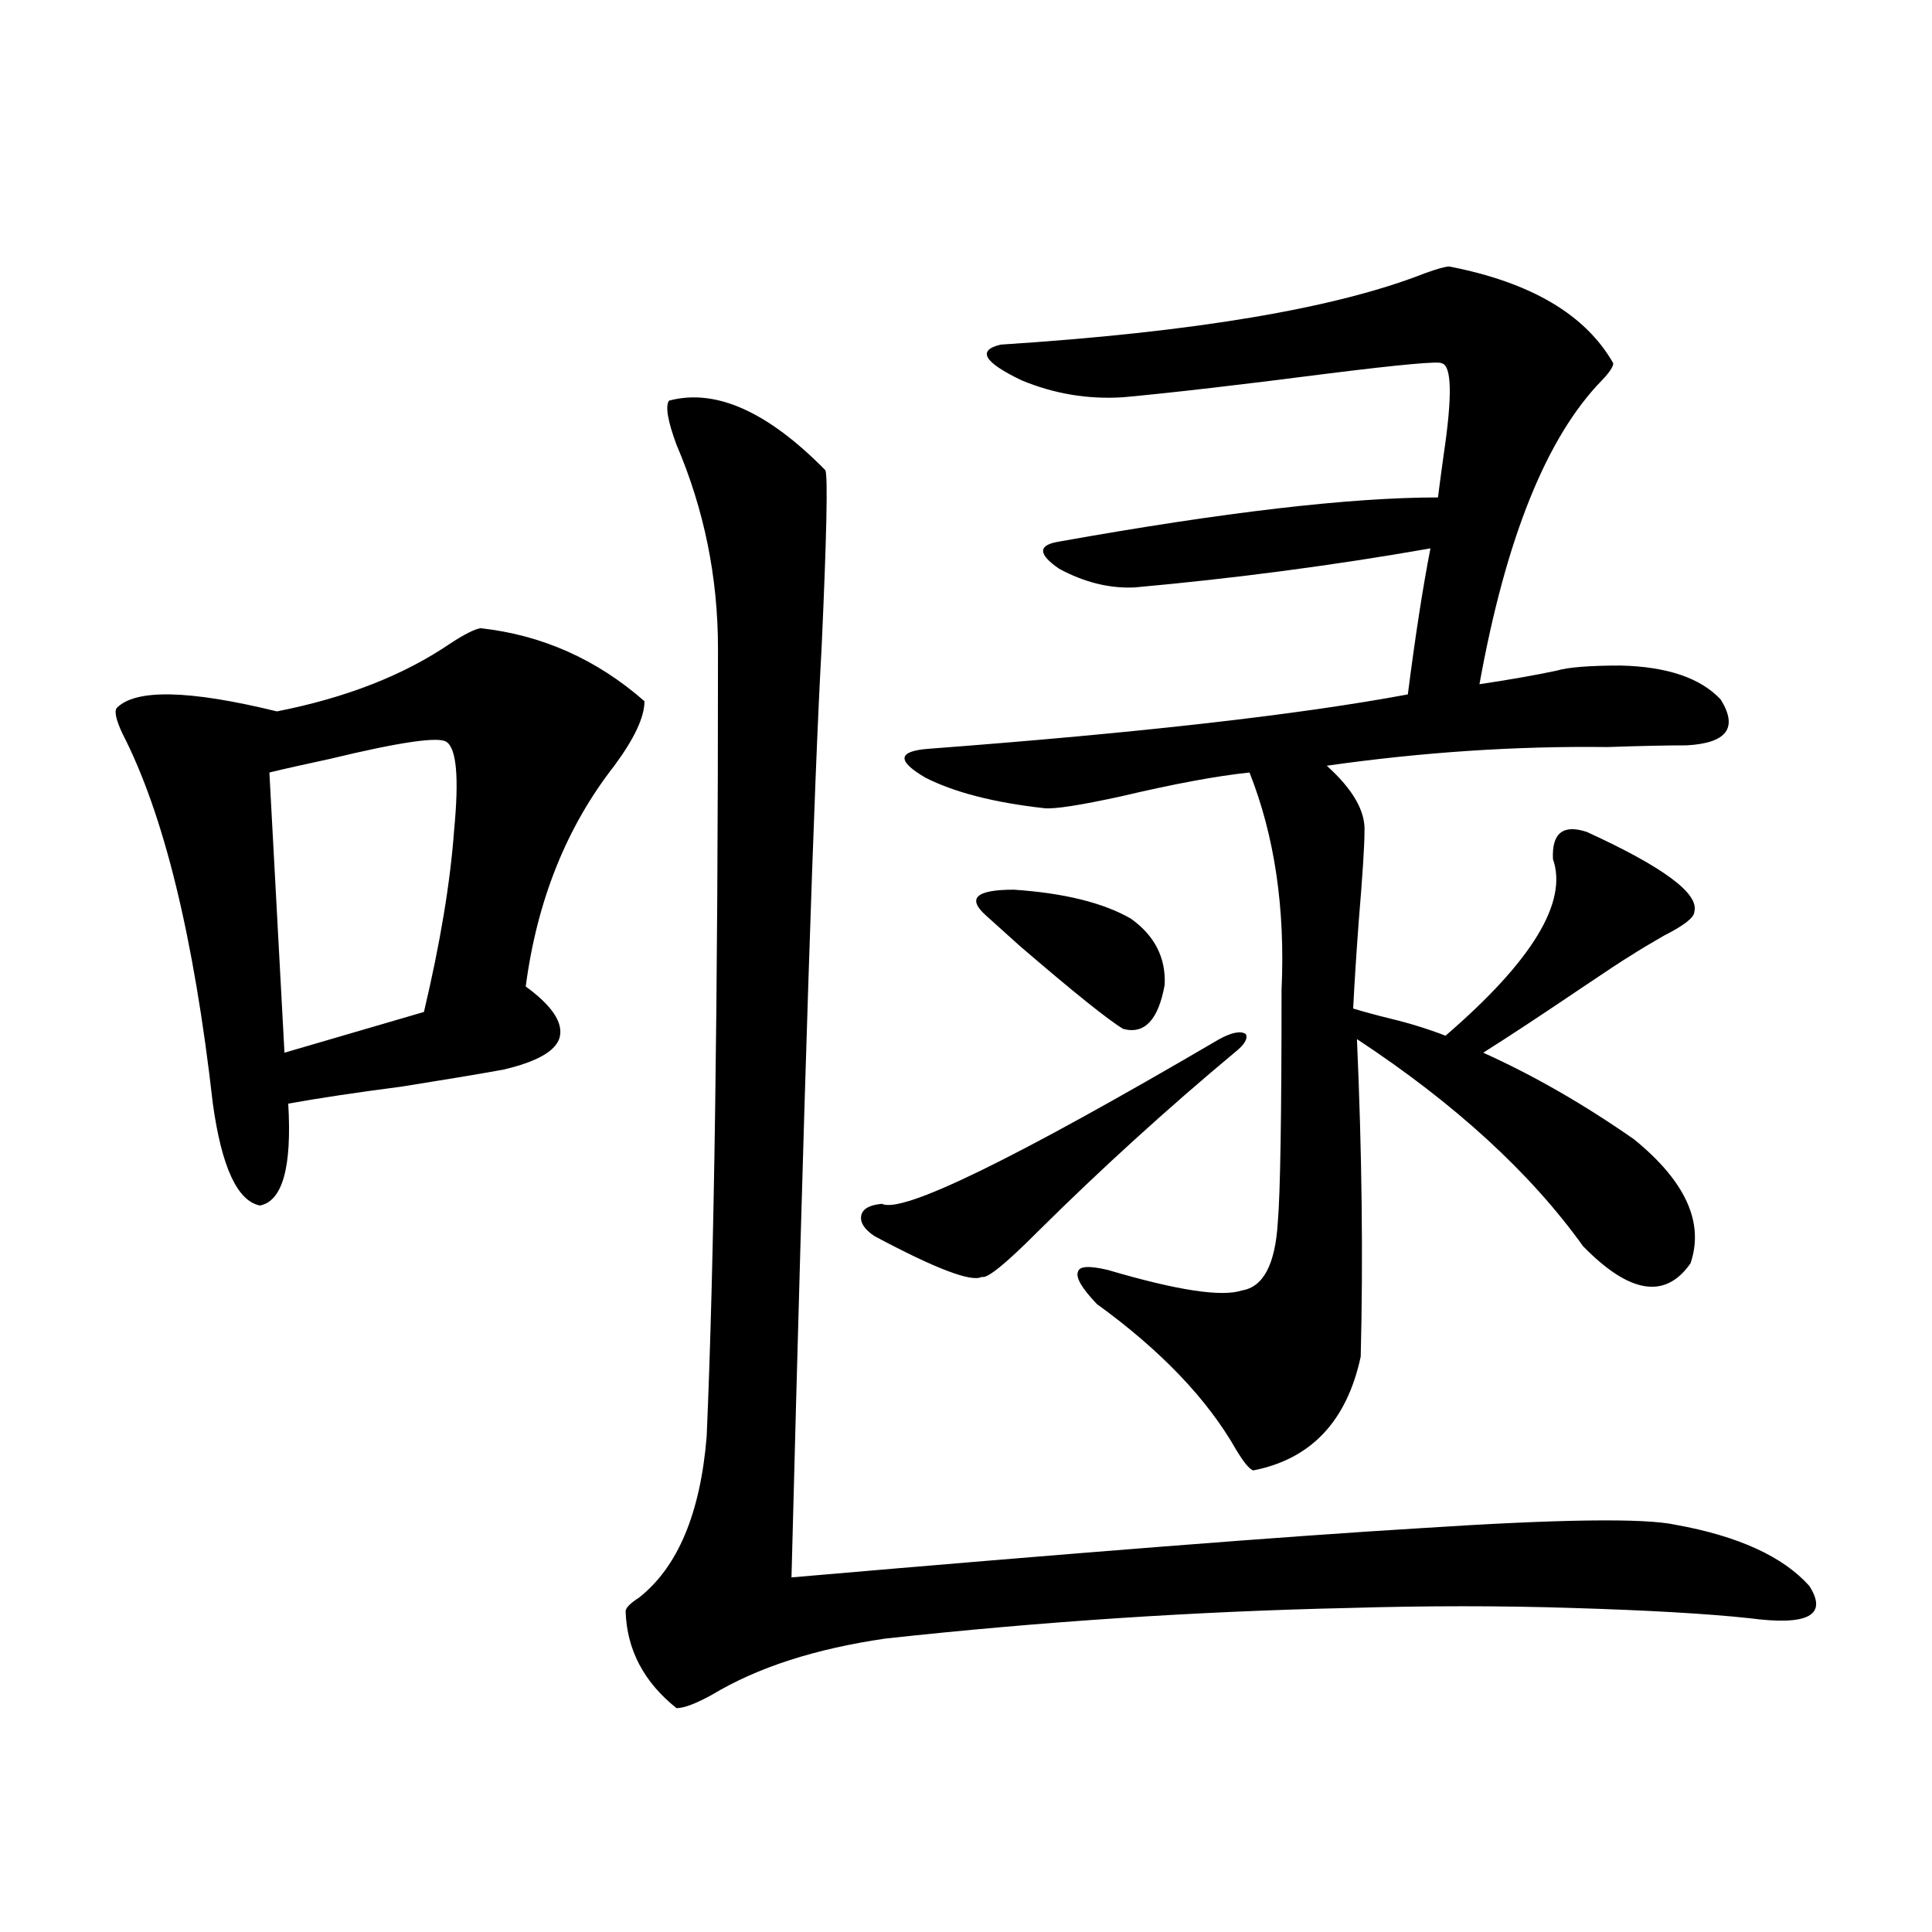 <?xml version="1.0" encoding="utf-8"?>
<!-- Generator: Adobe Illustrator 16.0.0, SVG Export Plug-In . SVG Version: 6.00 Build 0)  -->
<!DOCTYPE svg PUBLIC "-//W3C//DTD SVG 1.1//EN" "http://www.w3.org/Graphics/SVG/1.1/DTD/svg11.dtd">
<svg version="1.1" id="图层_1" xmlns="http://www.w3.org/2000/svg" xmlns:xlink="http://www.w3.org/1999/xlink" x="0px" y="0px"
	 width="1000px" height="1000px" viewBox="0 0 1000 1000" enable-background="new 0 0 1000 1000" xml:space="preserve">
<path d="M248.701,325.148c31.859,3.516,60.151,16.123,84.876,37.793c0,8.213-5.213,19.336-15.609,33.398
	c-24.725,31.641-39.999,69.736-45.853,114.258c13.658,9.971,19.512,18.76,17.561,26.367c-1.951,7.031-11.707,12.607-29.268,16.699
	c-13.018,2.349-30.578,5.273-52.682,8.789c-22.773,2.939-42.285,5.864-58.535,8.789c1.951,32.822-2.927,50.4-14.634,52.734
	c-11.707-2.334-19.847-19.912-24.39-52.734c-9.756-86.133-25.365-149.99-46.828-191.602c-3.262-7.031-4.237-11.426-2.927-13.184
	c9.756-9.956,37.393-9.365,82.925,1.758c35.762-7.031,65.685-18.745,89.754-35.156C240.241,328.376,245.439,325.739,248.701,325.148
	z M231.141,384.035c-3.902-2.925-24.069,0-60.486,8.789c-13.658,2.939-24.069,5.273-31.219,7.031l7.805,145.02l72.193-21.094
	c8.445-35.732,13.658-67.085,15.609-94.043C237.635,402.795,236.339,387.551,231.141,384.035z M409.673,816.457
	c148.93-12.881,257.555-21.382,325.846-25.488c71.538-4.683,115.439-5.273,131.704-1.758c32.515,5.864,55.608,16.411,69.267,31.641
	c9.756,15.23-0.655,20.792-31.219,16.699c-22.118-2.348-52.682-4.105-91.705-5.273c-36.432-1.181-74.8-1.181-115.119,0
	c-79.357,1.758-159.355,7.031-239.994,15.82c-36.432,5.273-66.34,14.941-89.754,29.004c-8.46,4.684-14.634,7.031-18.536,7.031
	c-16.92-13.485-25.7-30.185-26.341-50.098c0-1.758,2.271-4.105,6.829-7.031c20.152-15.82,31.859-43.643,35.121-83.496
	c3.902-90.225,5.854-226.167,5.854-407.813c0-36.914-7.164-72.07-21.463-105.469c-4.558-12.305-5.854-19.912-3.902-22.852
	c24.055-6.44,51.051,5.576,80.974,36.035c1.296,3.516,0.641,33.989-1.951,91.406C421.38,403.962,416.167,564.514,409.673,816.457z
	 M631.131,537.844c6.494-3.516,11.052-4.395,13.658-2.637c1.296,2.349-0.655,5.576-5.854,9.668
	c-35.121,29.307-68.946,60.068-101.461,92.285c-16.92,17.002-26.676,24.912-29.268,23.73c-5.213,2.939-23.749-4.092-55.608-21.094
	c-5.213-3.516-7.484-7.031-6.829-10.547c0.641-3.516,4.223-5.562,10.731-6.152C466.897,628.371,525.112,599.958,631.131,537.844z
	 M750.152,137.941c42.271,8.213,70.563,24.912,84.876,50.098c0,1.758-1.951,4.697-5.854,8.789
	c-28.627,29.307-49.755,81.738-63.413,157.324c15.609-2.334,28.933-4.683,39.999-7.031c5.854-1.758,16.905-2.637,33.17-2.637
	c24.055,0.591,41.295,6.455,51.706,17.578c9.101,14.653,3.247,22.563-17.561,23.73c-10.411,0-24.069,0.303-40.975,0.879
	c-47.483-0.576-95.942,2.637-145.362,9.668c13.658,12.305,20.152,23.73,19.512,34.277c0,7.031-0.976,22.275-2.927,45.703
	c-1.311,17.578-2.286,32.822-2.927,45.703c5.854,1.758,12.348,3.516,19.512,5.273c9.756,2.349,19.177,5.273,28.292,8.789
	c44.877-38.672,63.413-69.131,55.608-91.406c-0.655-13.472,5.198-18.154,17.561-14.063c39.664,18.169,58.2,31.943,55.608,41.309
	c0,2.939-5.213,7.031-15.609,12.305c-7.164,4.106-13.018,7.622-17.561,10.547c-3.902,2.349-12.362,7.91-25.365,16.699
	c-20.822,14.063-37.728,25.2-50.73,33.398c26.006,11.729,52.026,26.67,78.047,44.824c26.661,21.685,36.417,43.066,29.268,64.16
	c-13.018,18.76-31.554,15.82-55.608-8.789c-27.316-38.081-66.34-73.828-117.07-107.227c2.592,58.599,3.247,113.379,1.951,164.355
	c-7.164,33.398-25.7,53.037-55.608,58.887c-1.951-0.576-4.878-4.092-8.78-10.547c-14.969-26.367-39.023-51.553-72.193-75.586
	c-7.805-8.198-11.066-13.76-9.756-16.699c0.641-2.925,5.854-3.213,15.609-0.879c35.762,10.547,58.855,14.063,69.267,10.547
	c11.052-1.758,17.226-13.472,18.536-35.156c1.296-14.639,1.951-54.78,1.951-120.41c1.951-42.188-3.582-79.678-16.585-112.5
	c-16.92,1.758-39.023,5.864-66.34,12.305c-21.463,4.697-34.801,6.743-39.999,6.152c-26.021-2.925-46.508-8.198-61.462-15.82
	c-14.969-8.789-14.313-13.76,1.951-14.941c108.61-8.198,191.215-17.578,247.799-28.125c3.902-30.459,7.805-55.659,11.707-75.586
	c-50.09,8.789-101.141,15.532-153.167,20.215c-13.018,0.591-26.021-2.637-39.023-9.668c-11.066-7.607-11.066-12.305,0-14.063
	c85.196-15.229,150.561-22.852,196.093-22.852c0.641-5.273,1.616-12.593,2.927-21.973c4.543-30.459,4.223-46.279-0.976-47.461
	c-1.311-1.167-20.822,0.591-58.535,5.273c-45.532,5.864-80.974,9.971-106.339,12.305c-18.216,1.182-35.776-1.758-52.682-8.789
	c-19.512-9.365-23.094-15.518-10.731-18.457c100.15-6.44,173.319-18.745,219.507-36.914
	C743.964,139.123,748.201,137.941,750.152,137.941z M510.158,473.684c-9.756-8.789-4.878-13.184,14.634-13.184
	c26.006,1.758,46.173,6.743,60.486,14.941c12.348,8.789,18.201,20.215,17.561,34.277c-3.262,18.169-10.411,25.791-21.463,22.852
	c-7.805-4.683-25.7-19.033-53.657-43.066C519.914,482.473,514.061,477.199,510.158,473.684z"/>
</svg>
